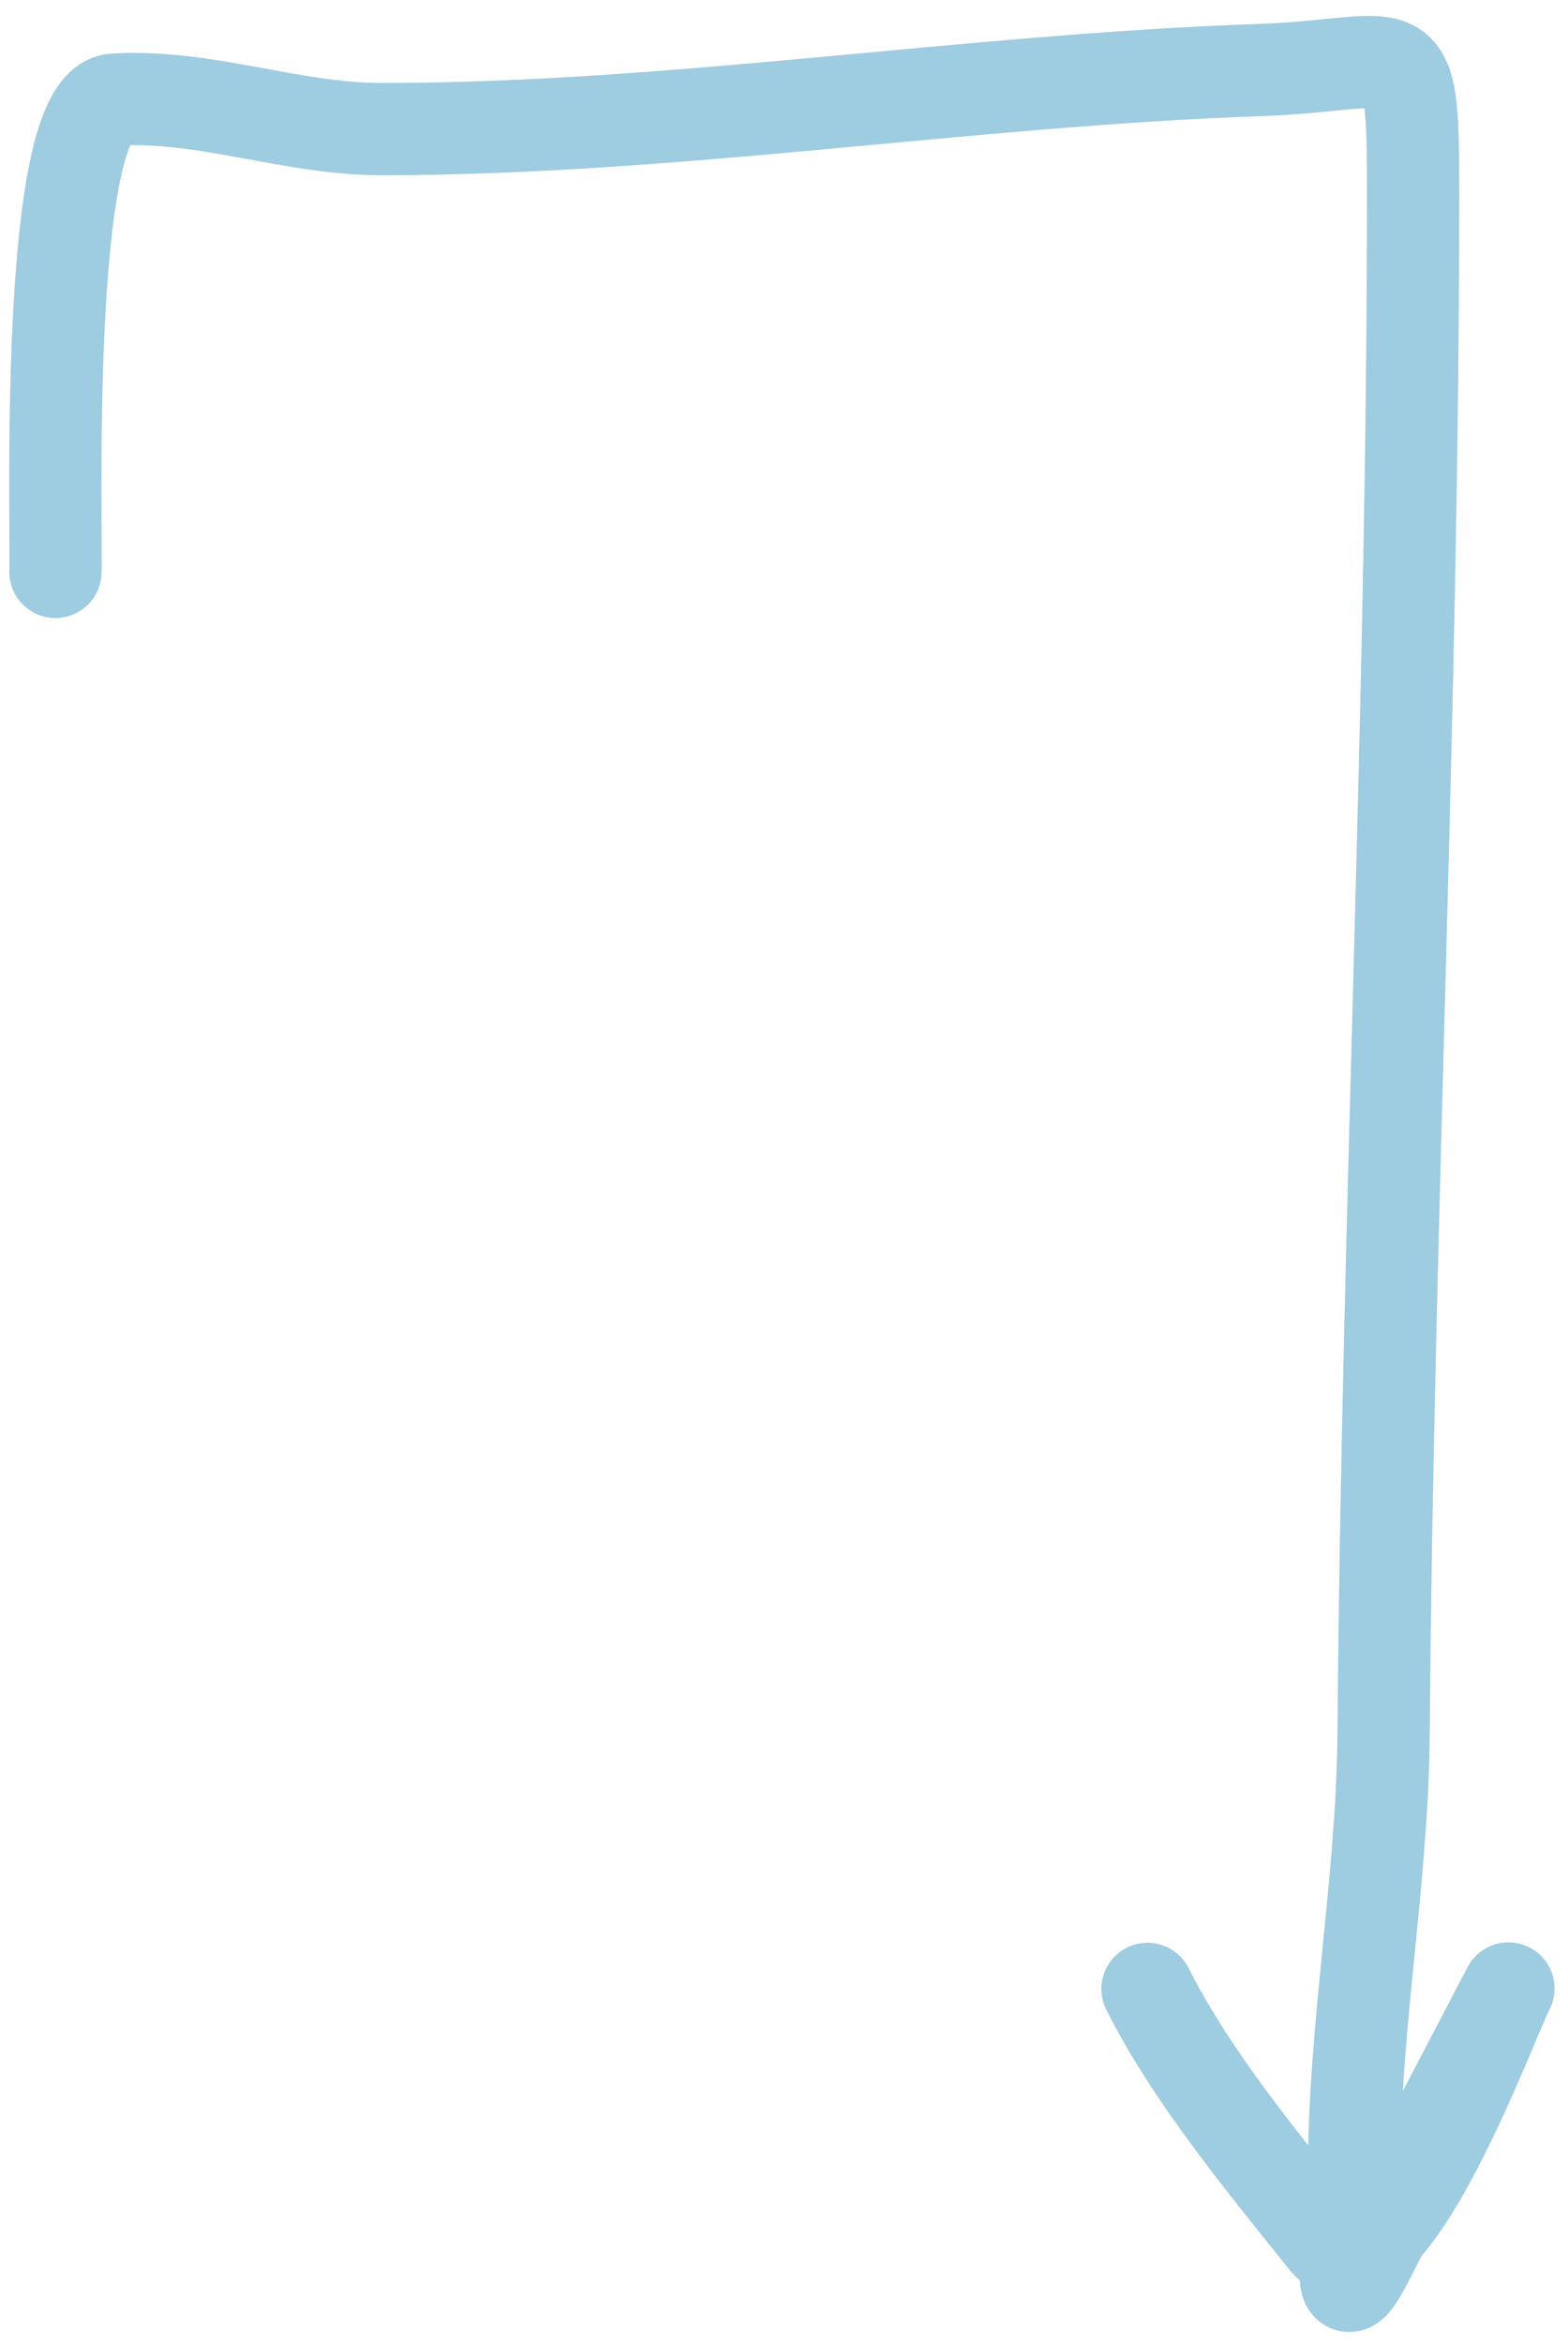 <?xml version="1.0" encoding="UTF-8"?> <svg xmlns="http://www.w3.org/2000/svg" width="85" height="127" viewBox="0 0 85 127" fill="none"> <path d="M3.004 30.998C3.118 29.494 2.277 5.629 6.204 5.398C11.146 5.107 15.748 6.998 20.693 6.998C36.45 6.998 52.492 4.341 68.248 3.798C76.293 3.521 76.604 1.307 76.604 10.376C76.604 38.286 75.223 66.069 75.004 93.931C74.941 101.958 73.404 109.749 73.404 117.754C73.404 120.513 71.923 126.939 74.293 122.198C76.145 118.494 82.074 107.205 81.76 107.798C80.888 109.445 75.066 125.476 71.804 121.398C68.453 117.209 64.55 112.49 62.204 107.798" stroke="#9ECCE0" stroke-width="5" stroke-linecap="round"></path> </svg> 